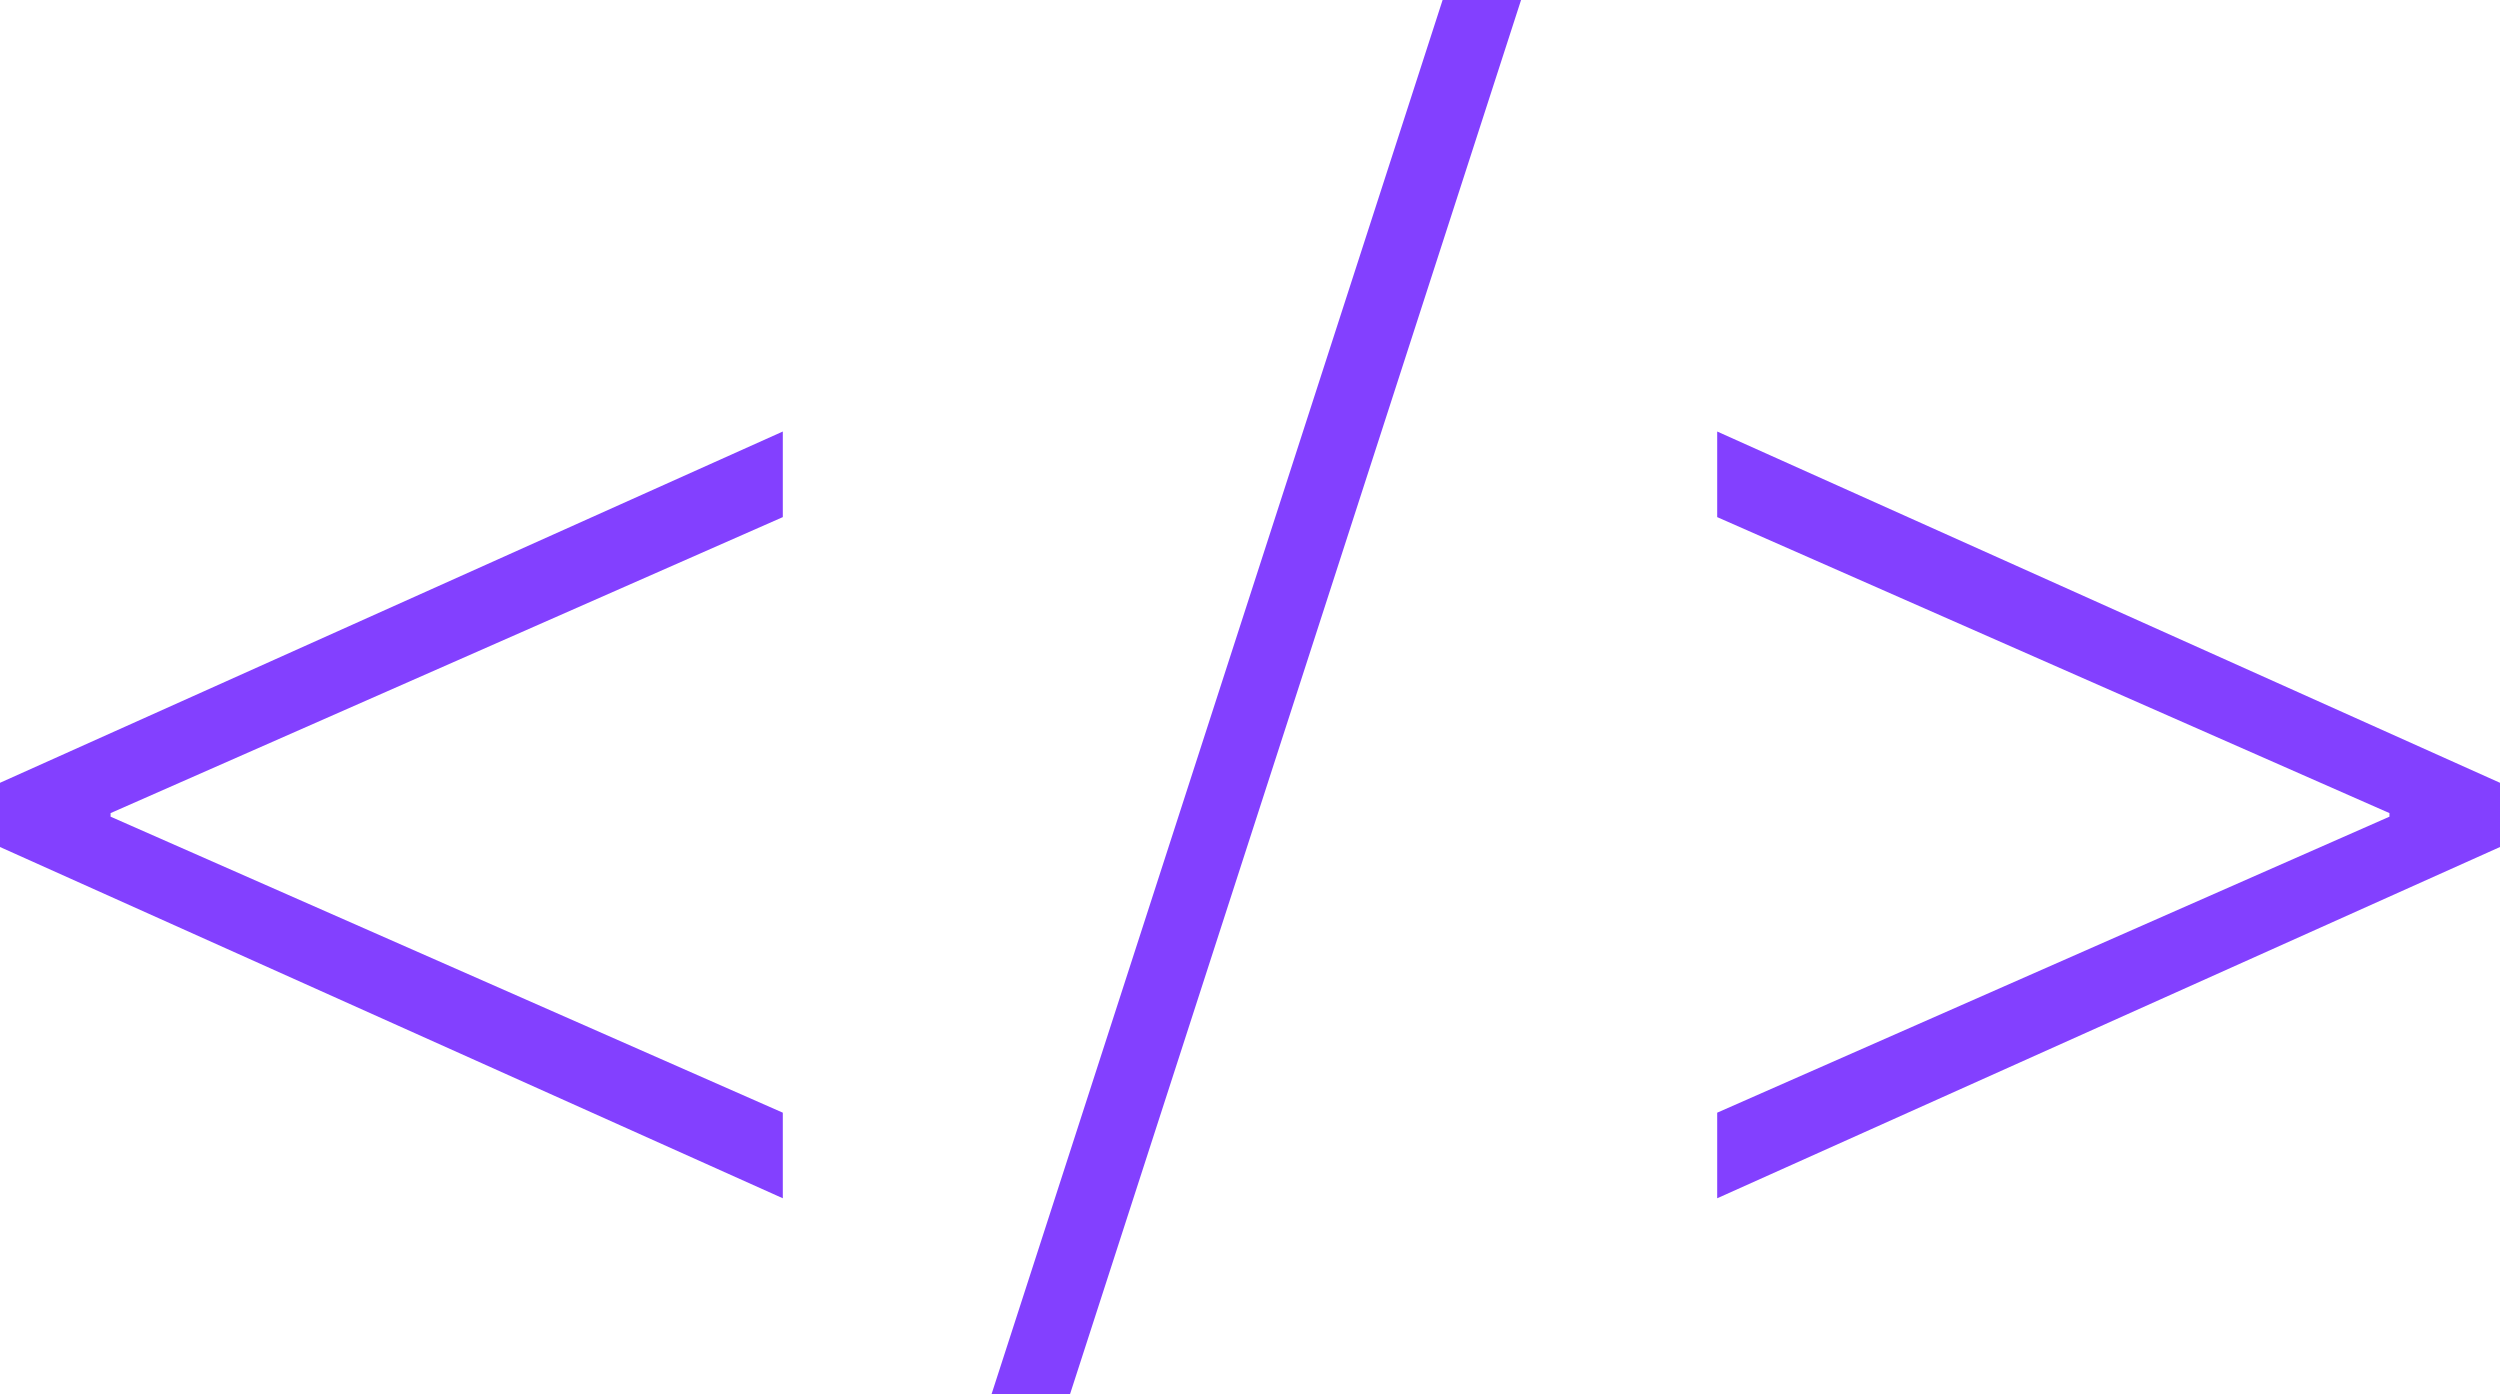 <svg xmlns="http://www.w3.org/2000/svg" width="171.601" height="95.714" viewBox="0 0 171.601 95.714">
  <g id="Grupo_62" data-name="Grupo 62" transform="translate(-130.1 -1775.617)">
    <path id="Caminho_787" data-name="Caminho 787" d="M130.1,1829.349l53.732-24.112v5.875l-46.142,20.317v.245l46.142,20.318v5.875L130.1,1833.756Z" fill="#8340ff"/>
    <path id="Caminho_788" data-name="Caminho 788" d="M229.121,1775.617h5.385l-30.965,95.714h-5.387Z" fill="#8340ff"/>
    <path id="Caminho_789" data-name="Caminho 789" d="M247.969,1851.992l46.144-20.318v-.245l-46.144-20.317v-5.875l53.732,24.112v4.407l-53.732,24.111Z" fill="#8340ff"/>
  </g>
</svg>
